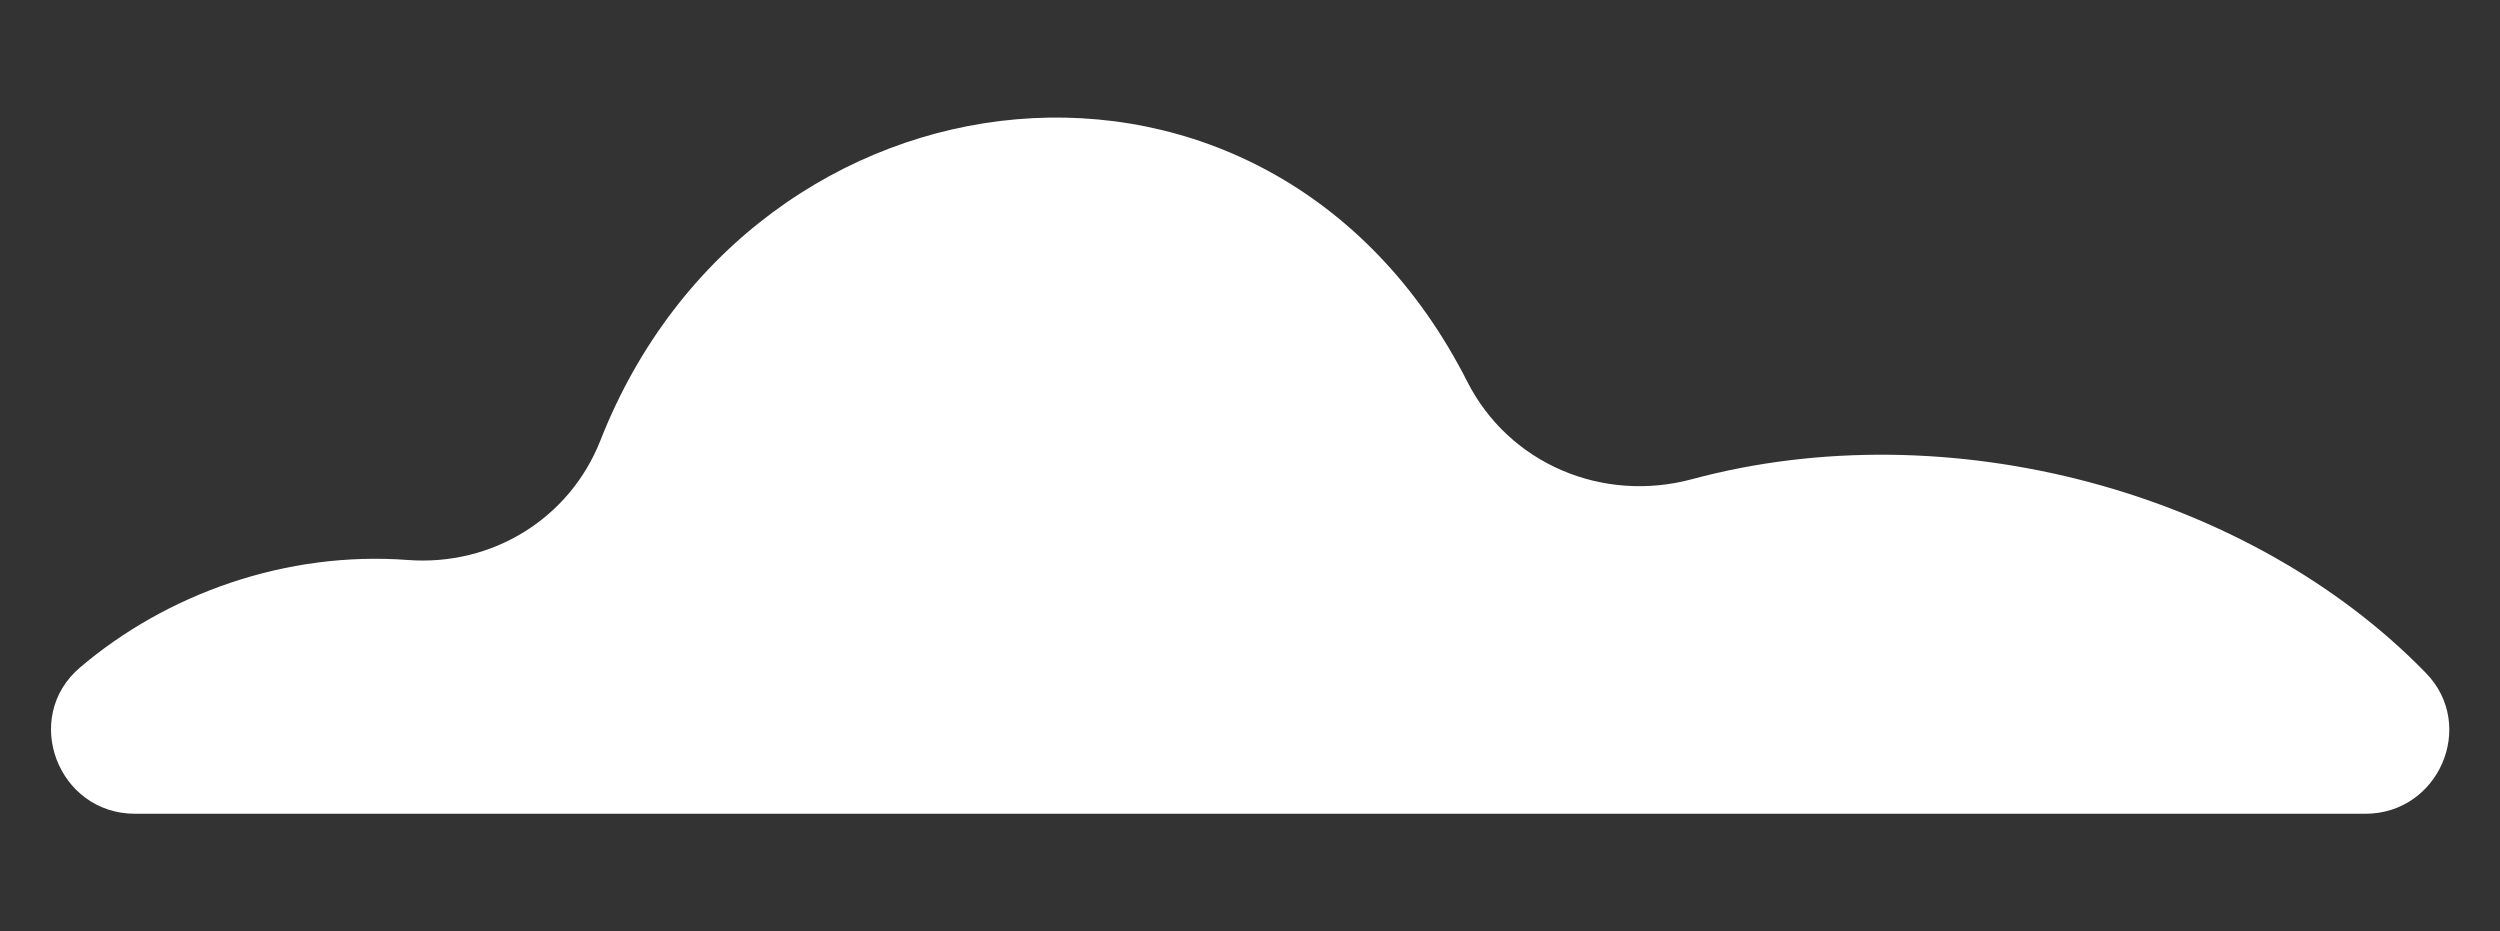 <?xml version="1.0" encoding="UTF-8"?> <svg xmlns="http://www.w3.org/2000/svg" id="_Слой_1" data-name="Слой_1" version="1.1" viewBox="0 0 600 223.5"><rect x="0" y="0" width="600" height="223.5" fill="#333333" stroke="none"/><defs><style> .st0 { fill: #fff; } </style></defs><path class="st0" d="M32.3,195.3h535.4c17.6,0,26.8-21.2,14.5-33.8-42.3-43.5-114.5-63.1-176.1-46.5-21.5,5.8-44-3.7-54-23.5C304.6-1.9,180.7,12.5,144.1,105.7c-7.4,18.8-26,30.2-46.2,28.7-29.2-2.2-57.9,8.1-78.7,25.8-14.1,12-5.3,35.1,13.2,35.1Z"></path></svg> 